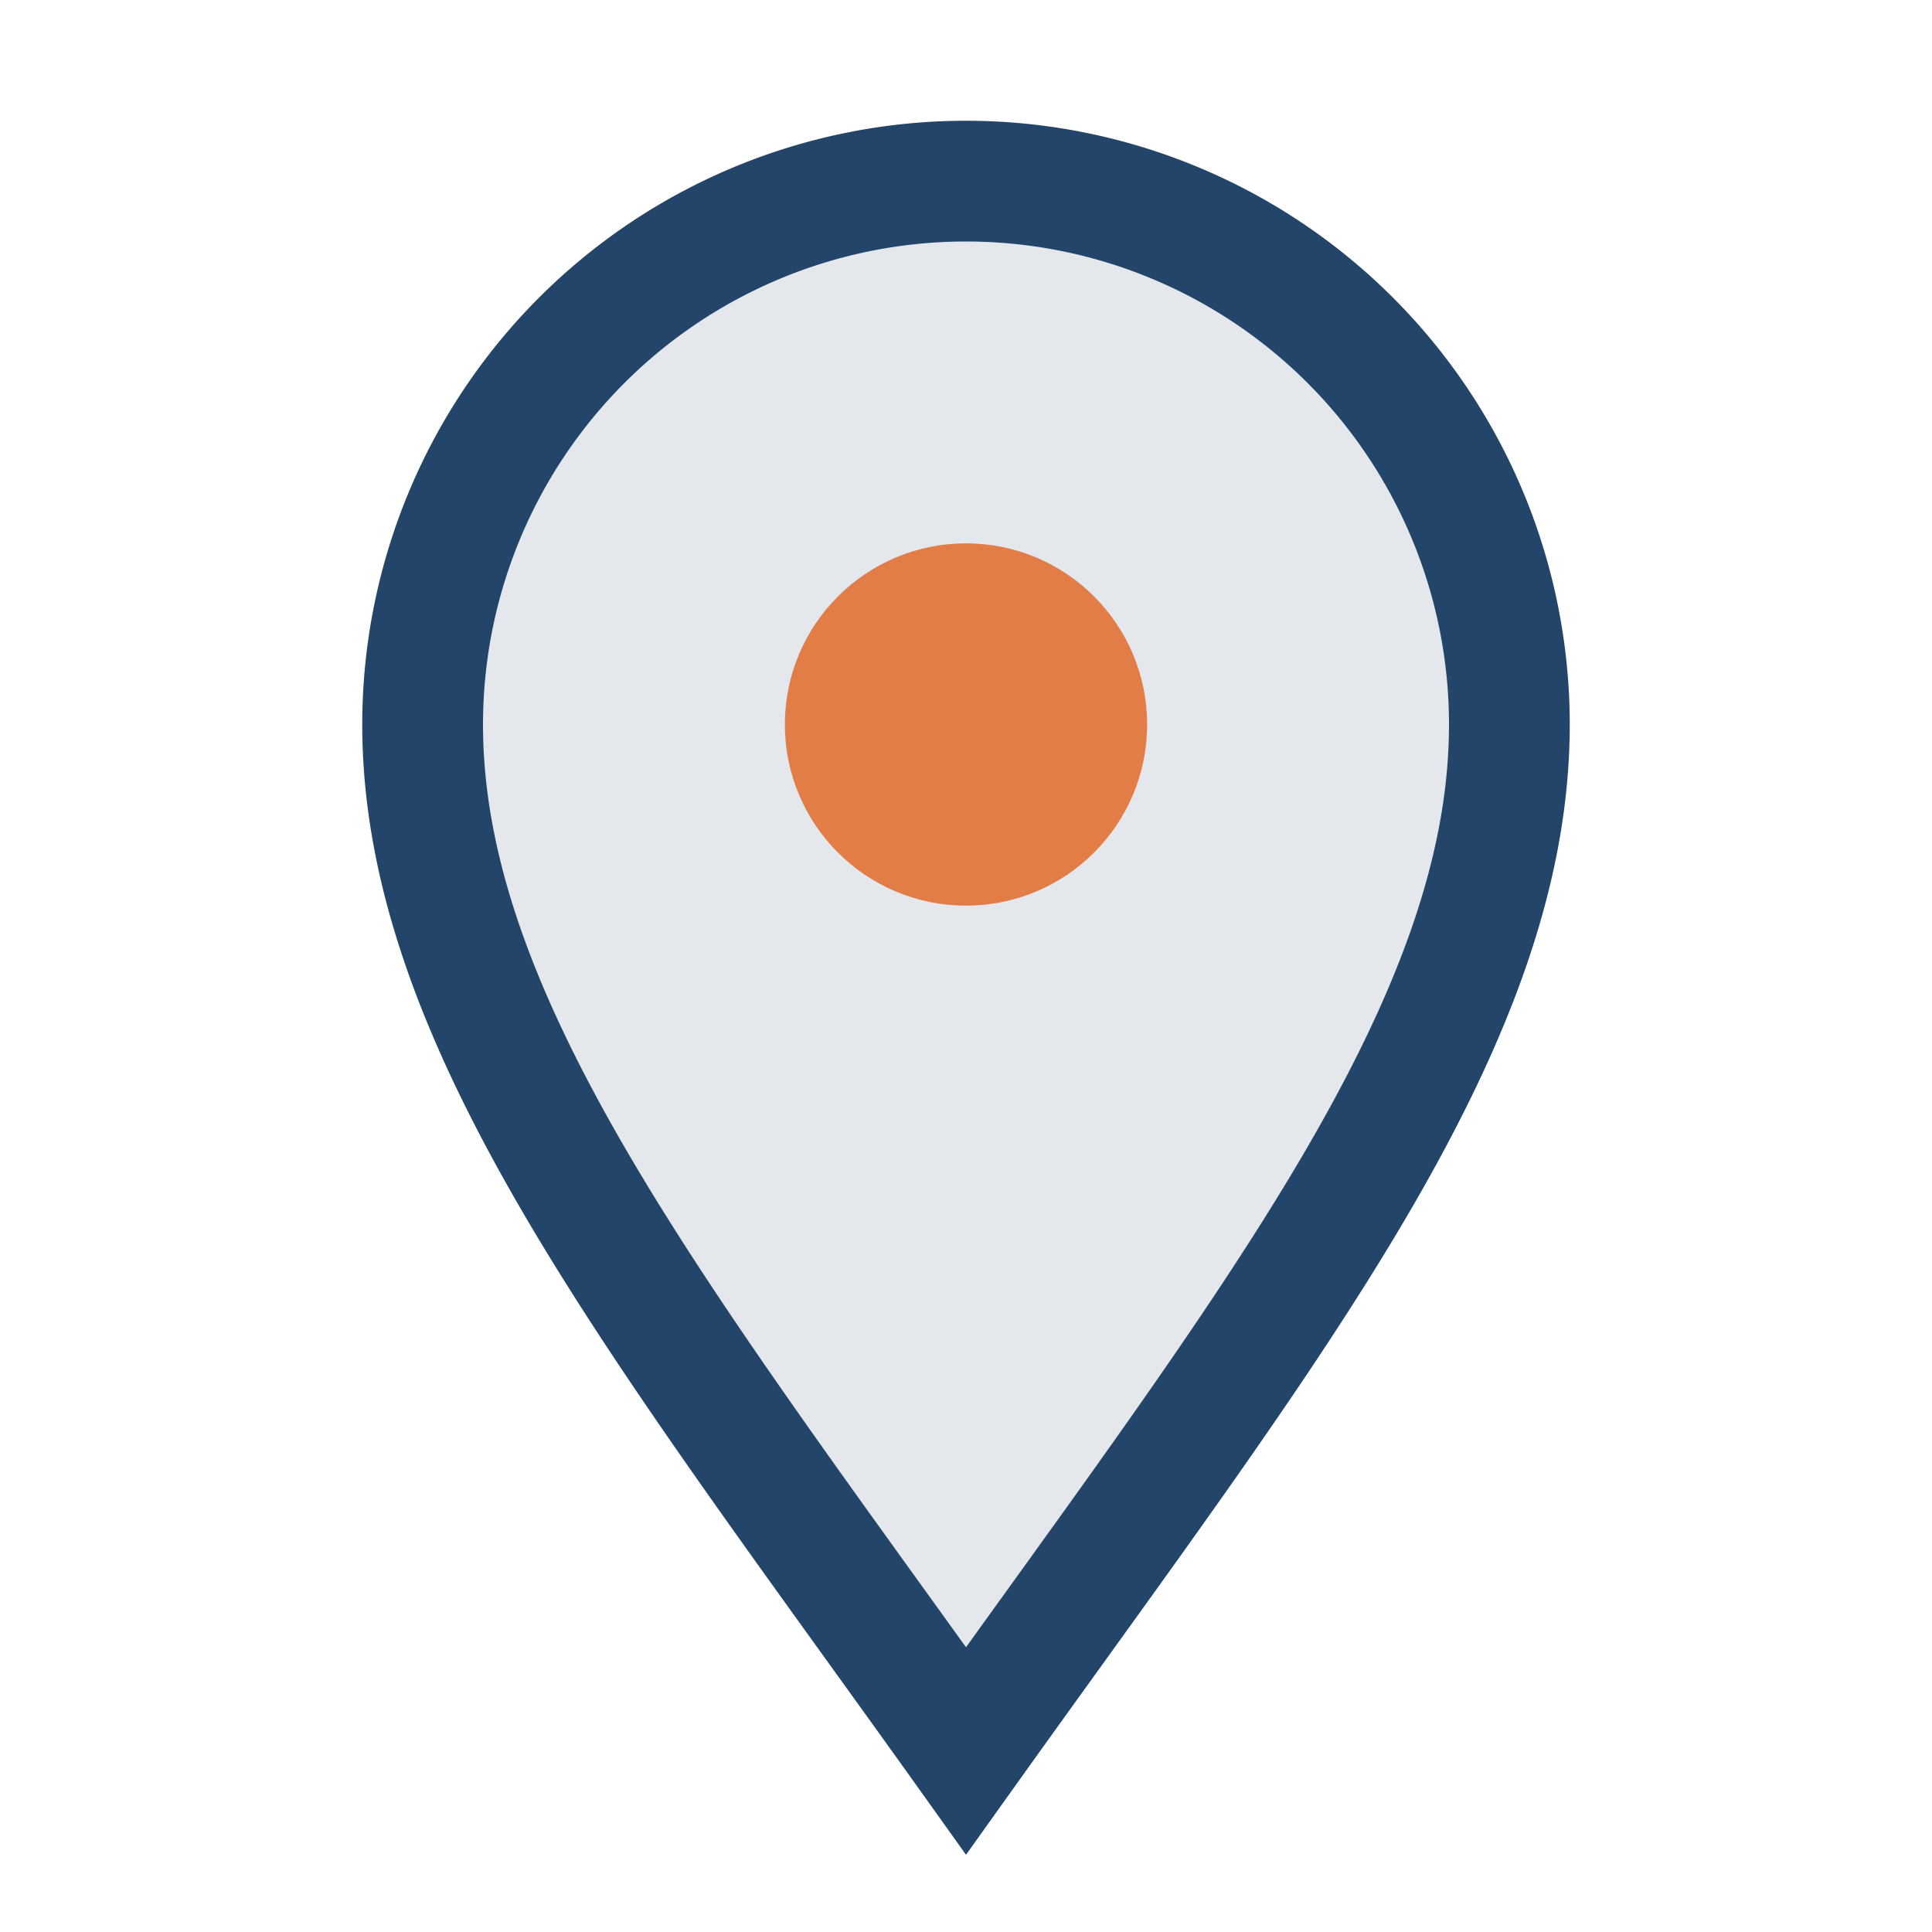 <?xml version="1.0" encoding="UTF-8"?>
<svg xmlns="http://www.w3.org/2000/svg" width="32" height="32" viewBox="0 0 32 32"><path d="M16 29c-5-7-9-12-9-17a9 9 0 1 1 18 0c0 5-4 10-9 17z" fill="#e4e8ec" stroke="#23456a" stroke-width="2"/><circle cx="16" cy="12" r="3" fill="#e27d47"/></svg>